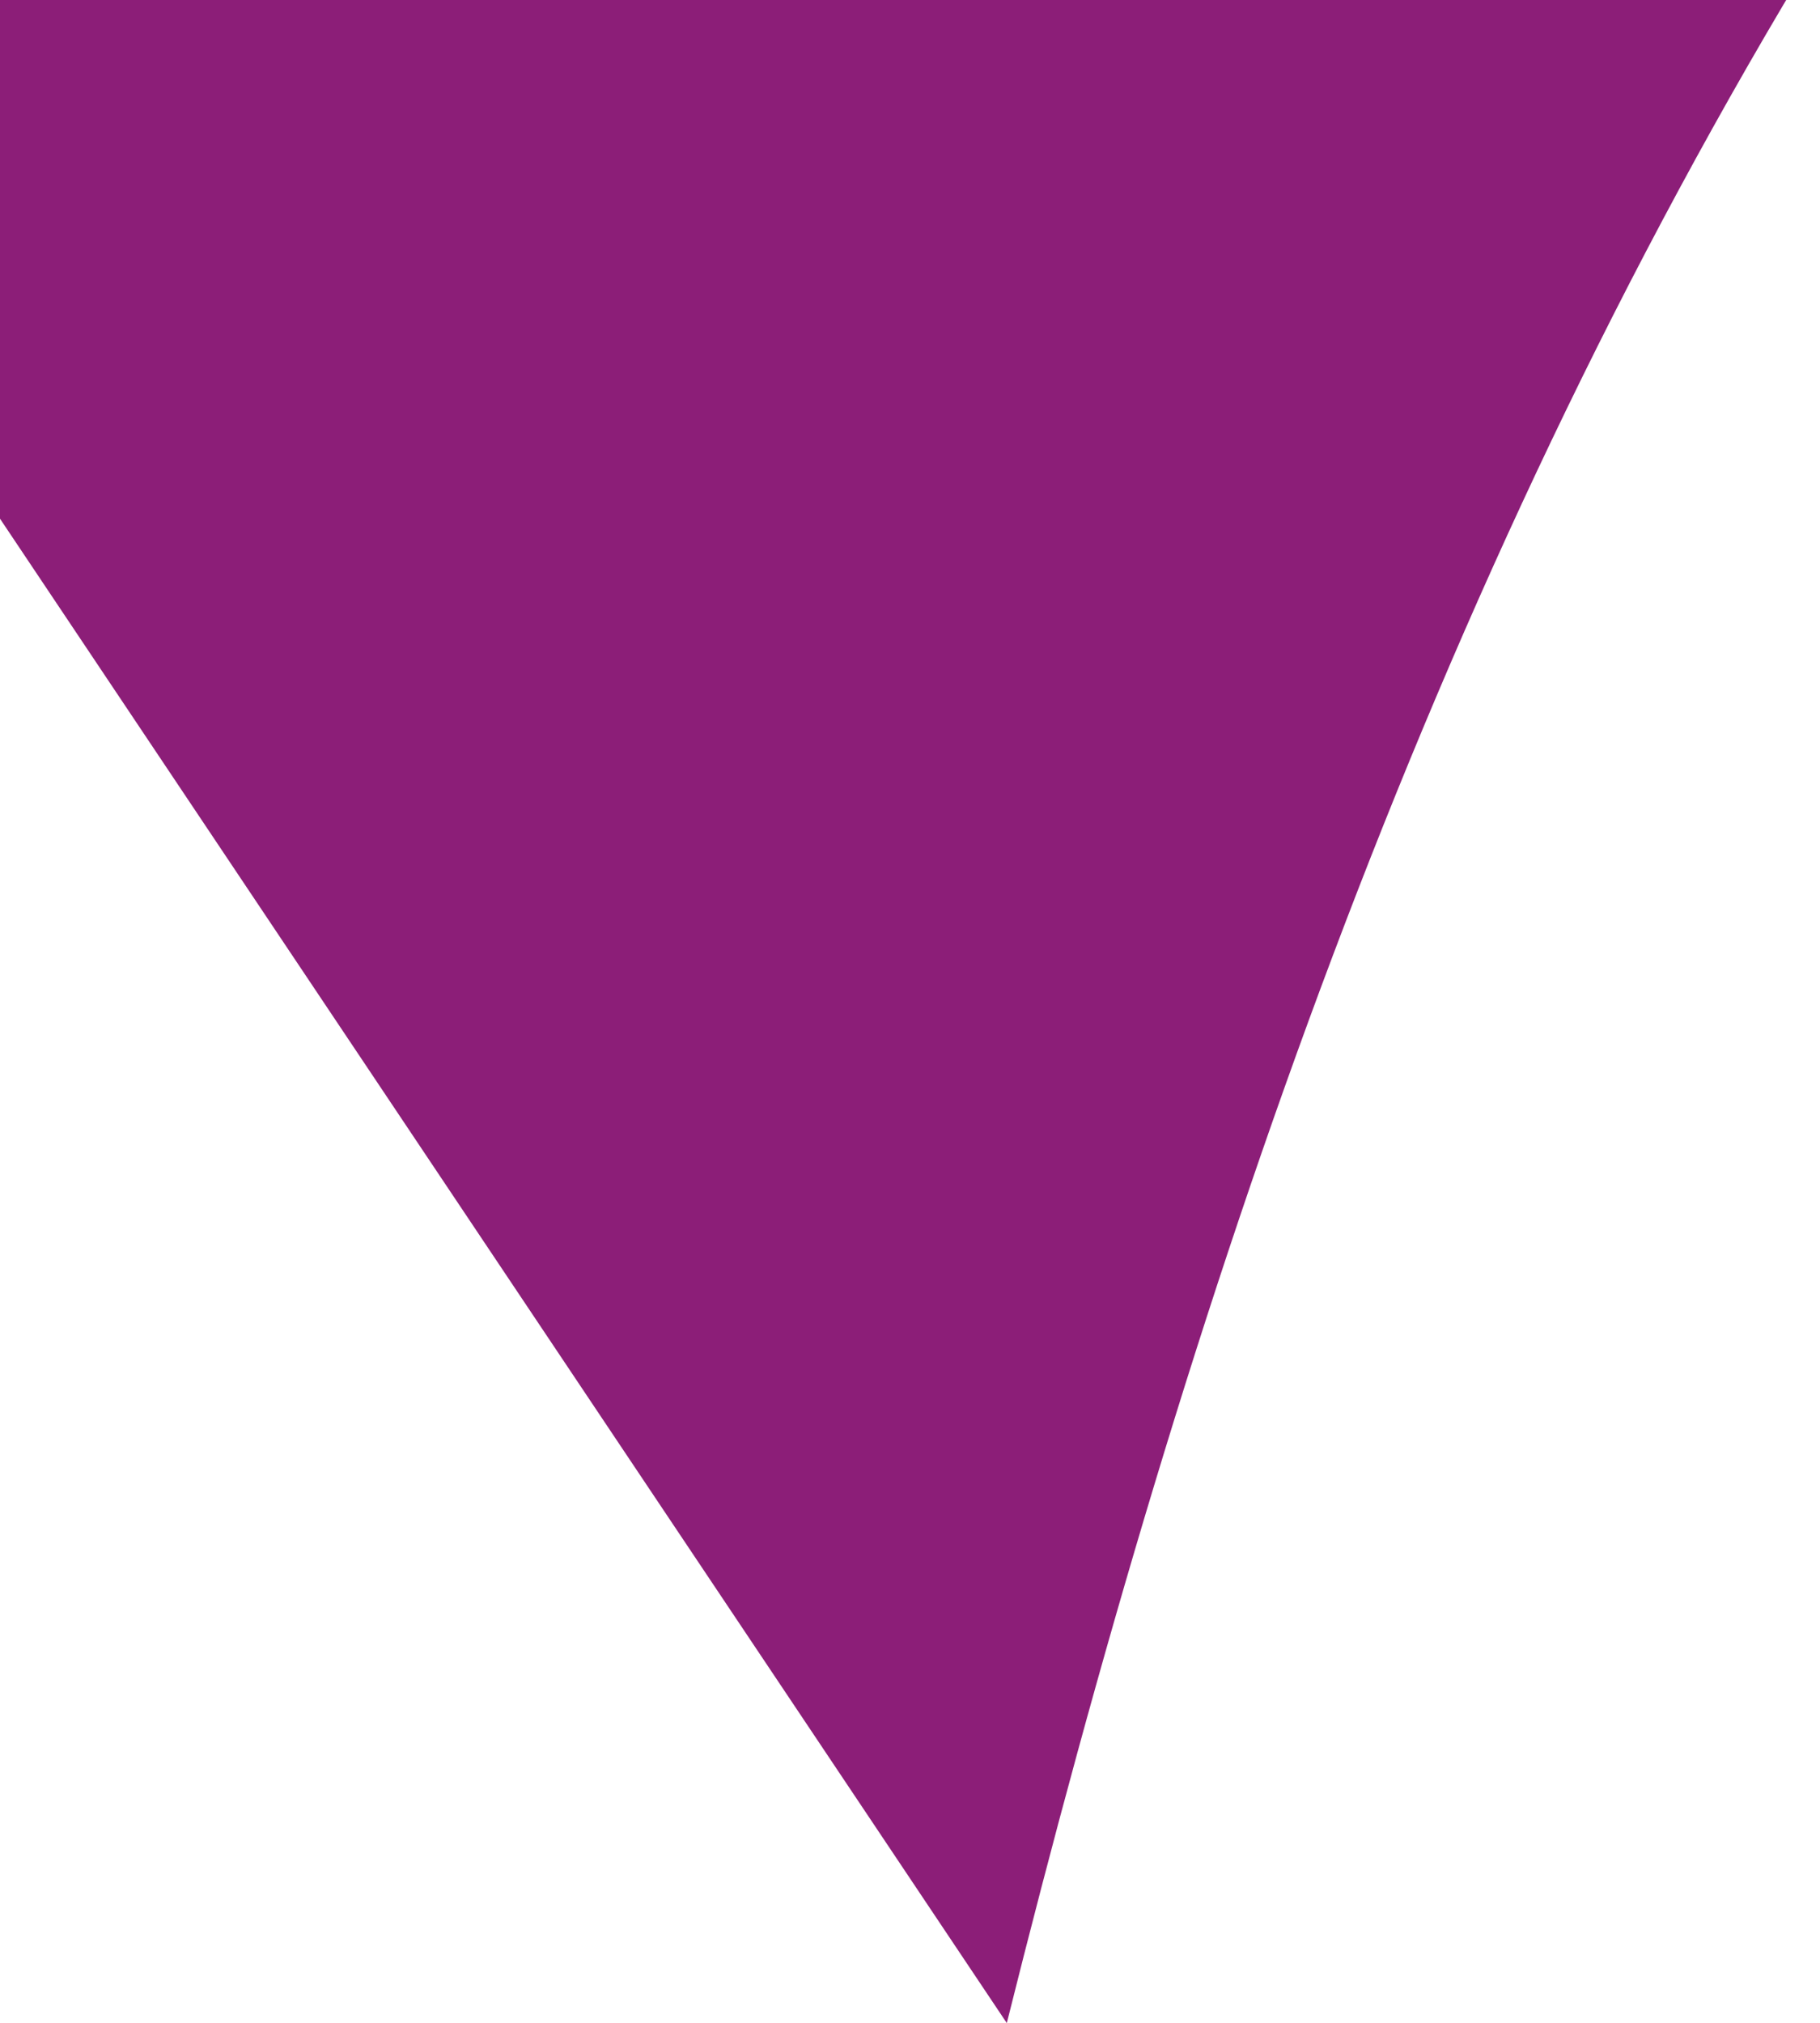 <svg width="421" height="468" viewBox="0 0 421 468" fill="none" xmlns="http://www.w3.org/2000/svg">
<path d="M232.891 468C274.56 301.132 329.625 136.703 421 -13L-89 -13L232.891 468Z" fill="#8C1E78"/>
</svg>